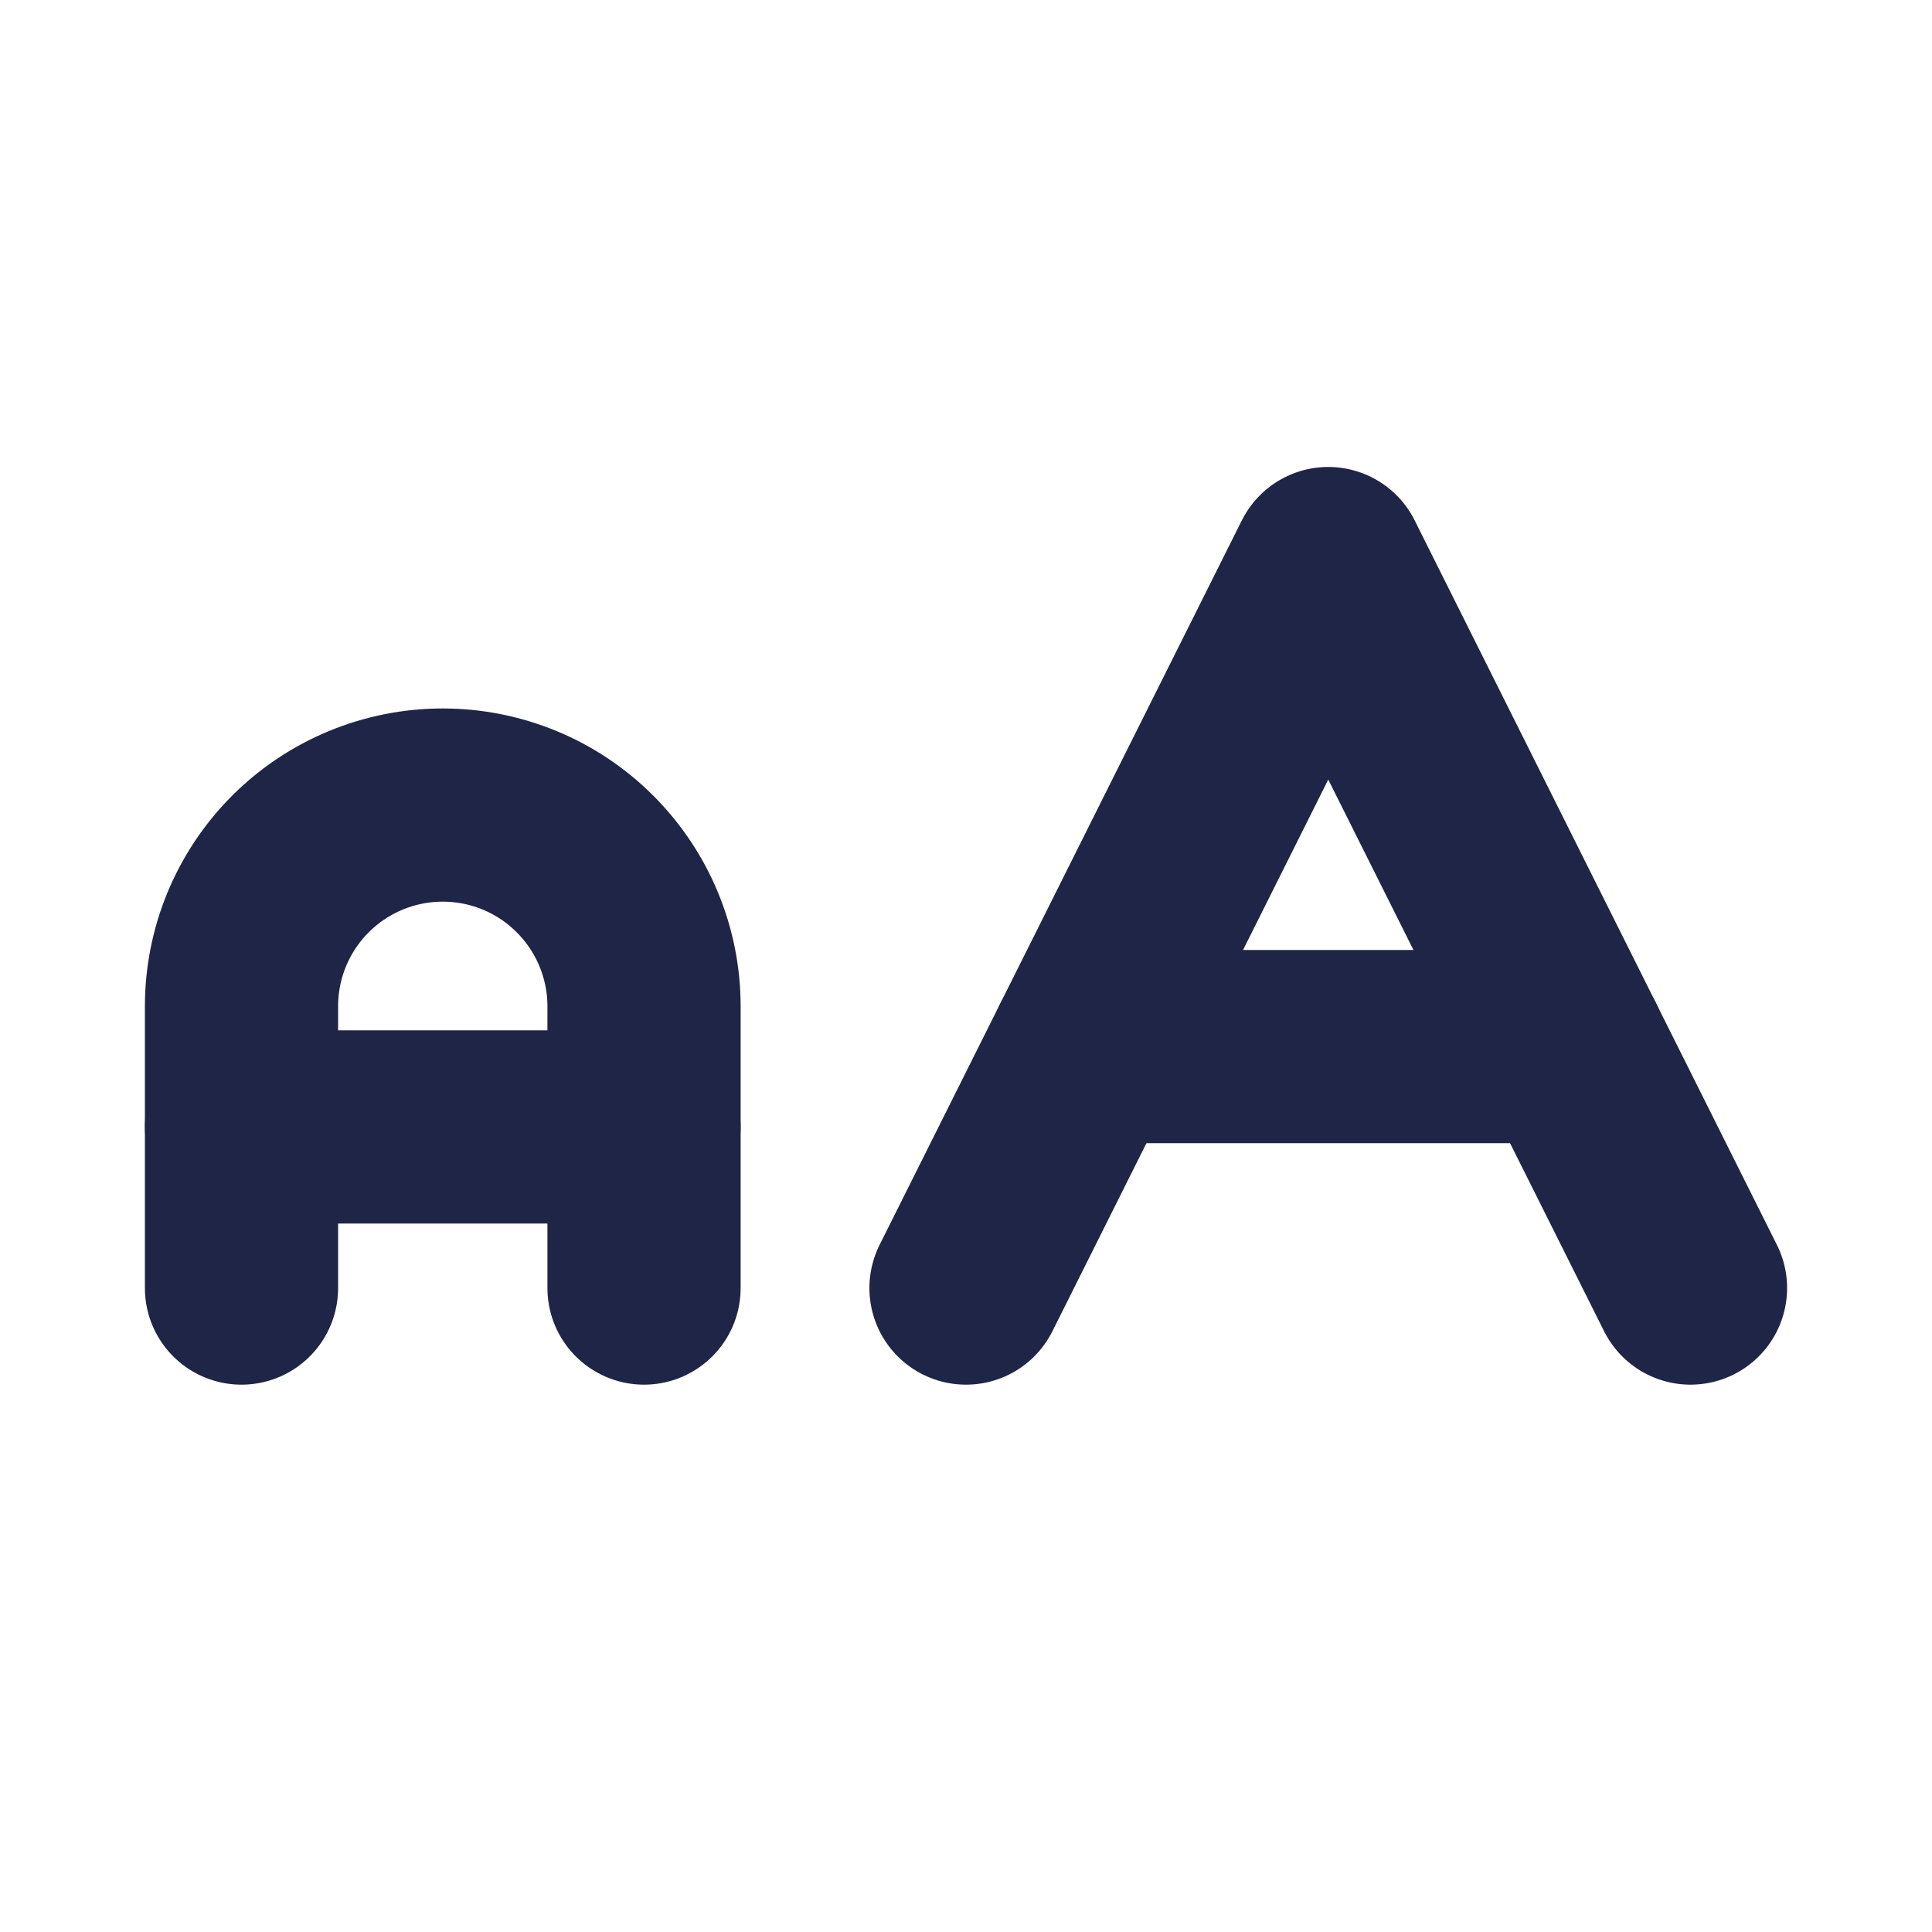 <svg width="20" height="20" viewBox="0 0 20 20" fill="none" xmlns="http://www.w3.org/2000/svg">
<path d="M6.667 11.666H2.5" stroke="#1F2547" stroke-width="2" stroke-linecap="round" stroke-linejoin="round"/>
<path d="M2.5 13.334V10.417C2.5 9.865 2.719 9.335 3.11 8.944C3.501 8.553 4.031 8.334 4.583 8.334C5.136 8.334 5.666 8.553 6.056 8.944C6.447 9.335 6.667 9.865 6.667 10.417V13.334" stroke="#1F2547" stroke-width="2" stroke-linecap="round" stroke-linejoin="round"/>
<path d="M11.25 10.834H16.25" stroke="#1F2547" stroke-width="2" stroke-linecap="round" stroke-linejoin="round"/>
<path d="M10 13.334L13.75 5.834L17.5 13.334" stroke="#1F2547" stroke-width="2" stroke-linecap="round" stroke-linejoin="round"/>
</svg>
